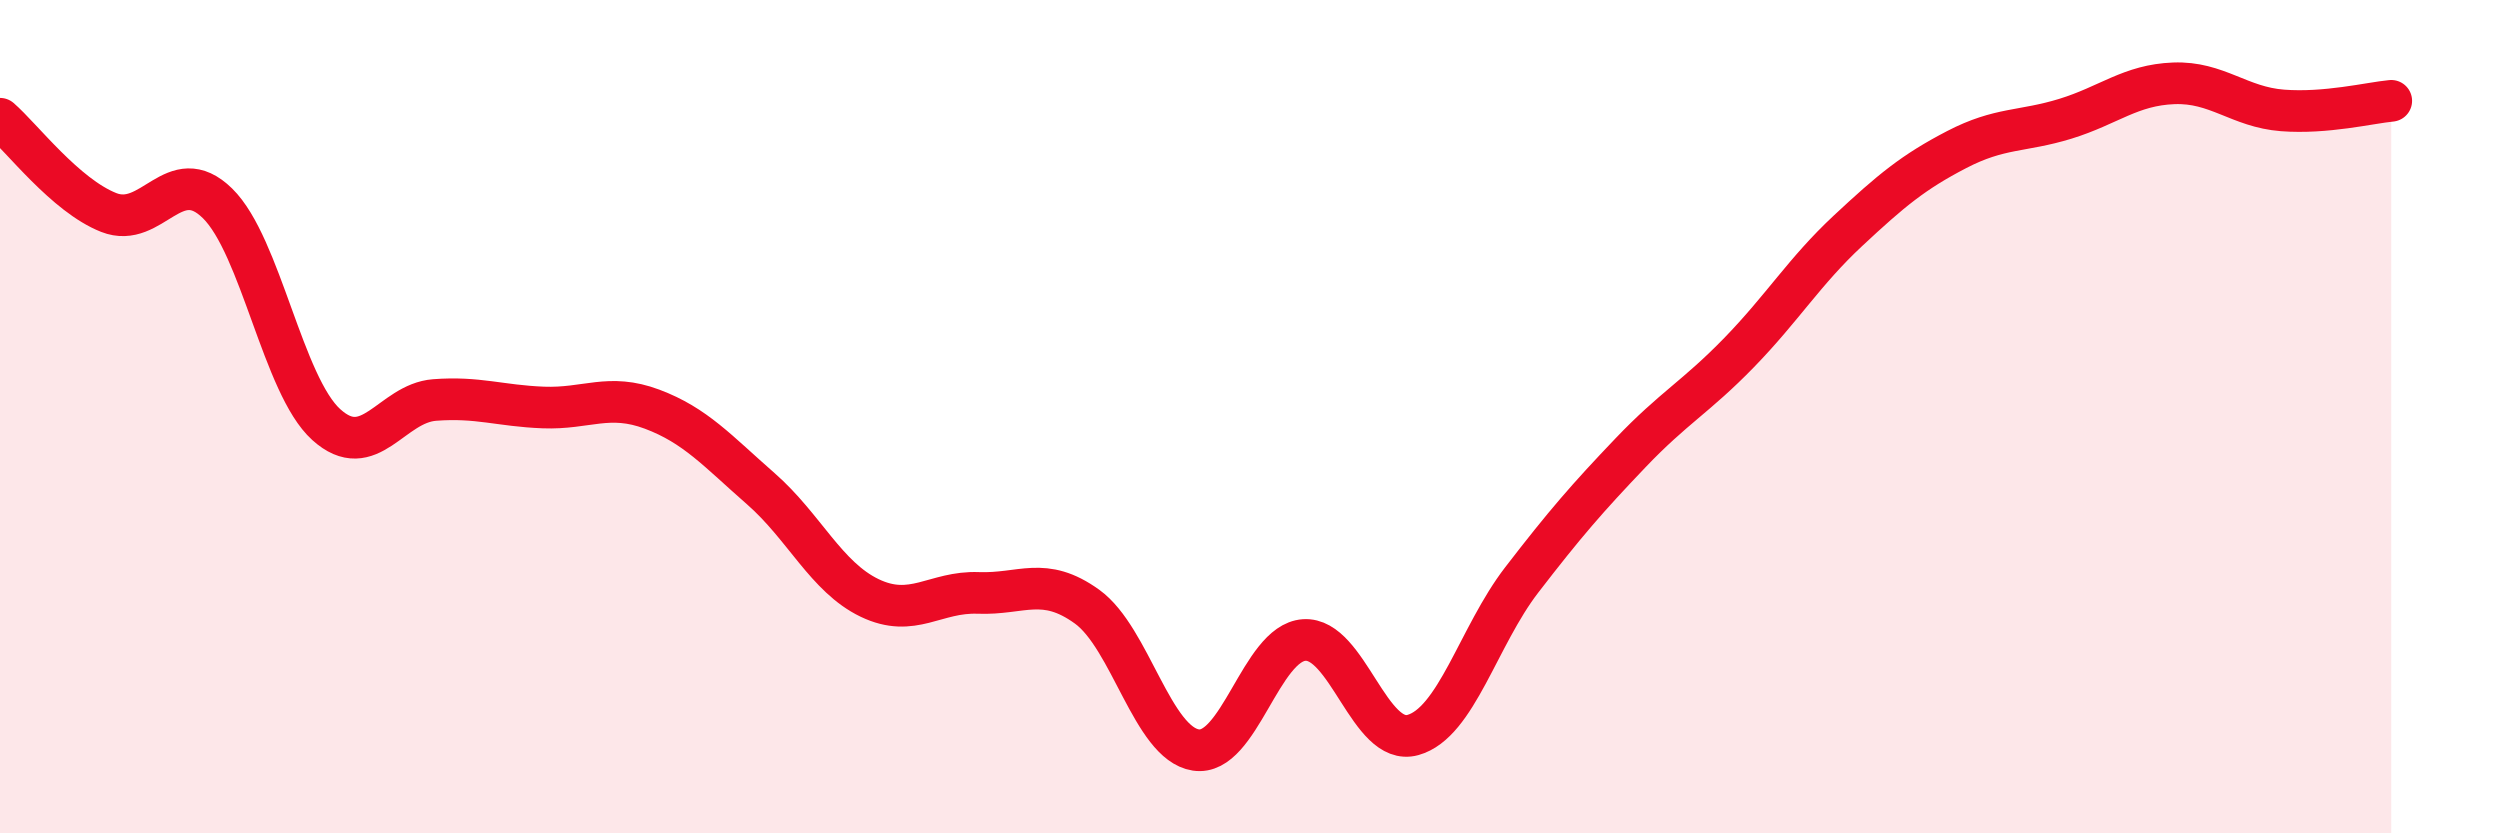 
    <svg width="60" height="20" viewBox="0 0 60 20" xmlns="http://www.w3.org/2000/svg">
      <path
        d="M 0,2.85 C 0.52,3.3 1.57,4.69 2.61,5.1 C 3.65,5.51 4.18,3.86 5.22,4.88 C 6.26,5.9 6.79,9.25 7.83,10.19 C 8.87,11.13 9.39,9.68 10.43,9.6 C 11.47,9.52 12,9.74 13.04,9.78 C 14.08,9.82 14.61,9.43 15.65,9.82 C 16.69,10.21 17.22,10.82 18.26,11.73 C 19.3,12.64 19.83,13.85 20.87,14.35 C 21.91,14.85 22.44,14.19 23.48,14.23 C 24.52,14.27 25.05,13.81 26.09,14.56 C 27.13,15.31 27.66,17.84 28.7,18 C 29.74,18.16 30.26,15.43 31.3,15.36 C 32.34,15.29 32.87,17.93 33.91,17.64 C 34.95,17.35 35.48,15.27 36.52,13.92 C 37.56,12.57 38.09,11.96 39.13,10.87 C 40.17,9.78 40.7,9.53 41.74,8.46 C 42.78,7.39 43.31,6.51 44.35,5.54 C 45.39,4.57 45.92,4.13 46.96,3.59 C 48,3.05 48.53,3.17 49.57,2.85 C 50.61,2.53 51.13,2.04 52.17,2 C 53.21,1.96 53.74,2.57 54.78,2.65 C 55.82,2.73 56.87,2.47 57.39,2.42L57.39 20L0 20Z"
        fill="#EB0A25"
        opacity="0.1"
        stroke-linecap="round"
        stroke-linejoin="round"
      />
      <path
        d="M 0,2.85 C 0.52,3.3 1.57,4.69 2.61,5.1 C 3.65,5.51 4.18,3.86 5.22,4.88 C 6.26,5.9 6.79,9.25 7.83,10.19 C 8.87,11.13 9.39,9.68 10.43,9.6 C 11.47,9.52 12,9.74 13.04,9.78 C 14.08,9.82 14.61,9.43 15.65,9.82 C 16.69,10.21 17.22,10.82 18.26,11.73 C 19.3,12.64 19.83,13.85 20.87,14.35 C 21.91,14.85 22.44,14.19 23.48,14.23 C 24.52,14.27 25.05,13.81 26.09,14.56 C 27.13,15.31 27.66,17.84 28.7,18 C 29.74,18.16 30.26,15.43 31.3,15.36 C 32.34,15.29 32.87,17.93 33.91,17.64 C 34.95,17.35 35.48,15.27 36.52,13.92 C 37.56,12.57 38.09,11.96 39.13,10.87 C 40.17,9.78 40.7,9.53 41.74,8.46 C 42.78,7.39 43.31,6.51 44.35,5.54 C 45.39,4.57 45.92,4.13 46.96,3.59 C 48,3.05 48.53,3.17 49.57,2.85 C 50.61,2.53 51.13,2.04 52.17,2 C 53.21,1.96 53.74,2.57 54.78,2.65 C 55.82,2.73 56.87,2.47 57.39,2.42"
        stroke="#EB0A25"
        stroke-width="1"
        fill="none"
        stroke-linecap="round"
        stroke-linejoin="round"
      />
    </svg>
  